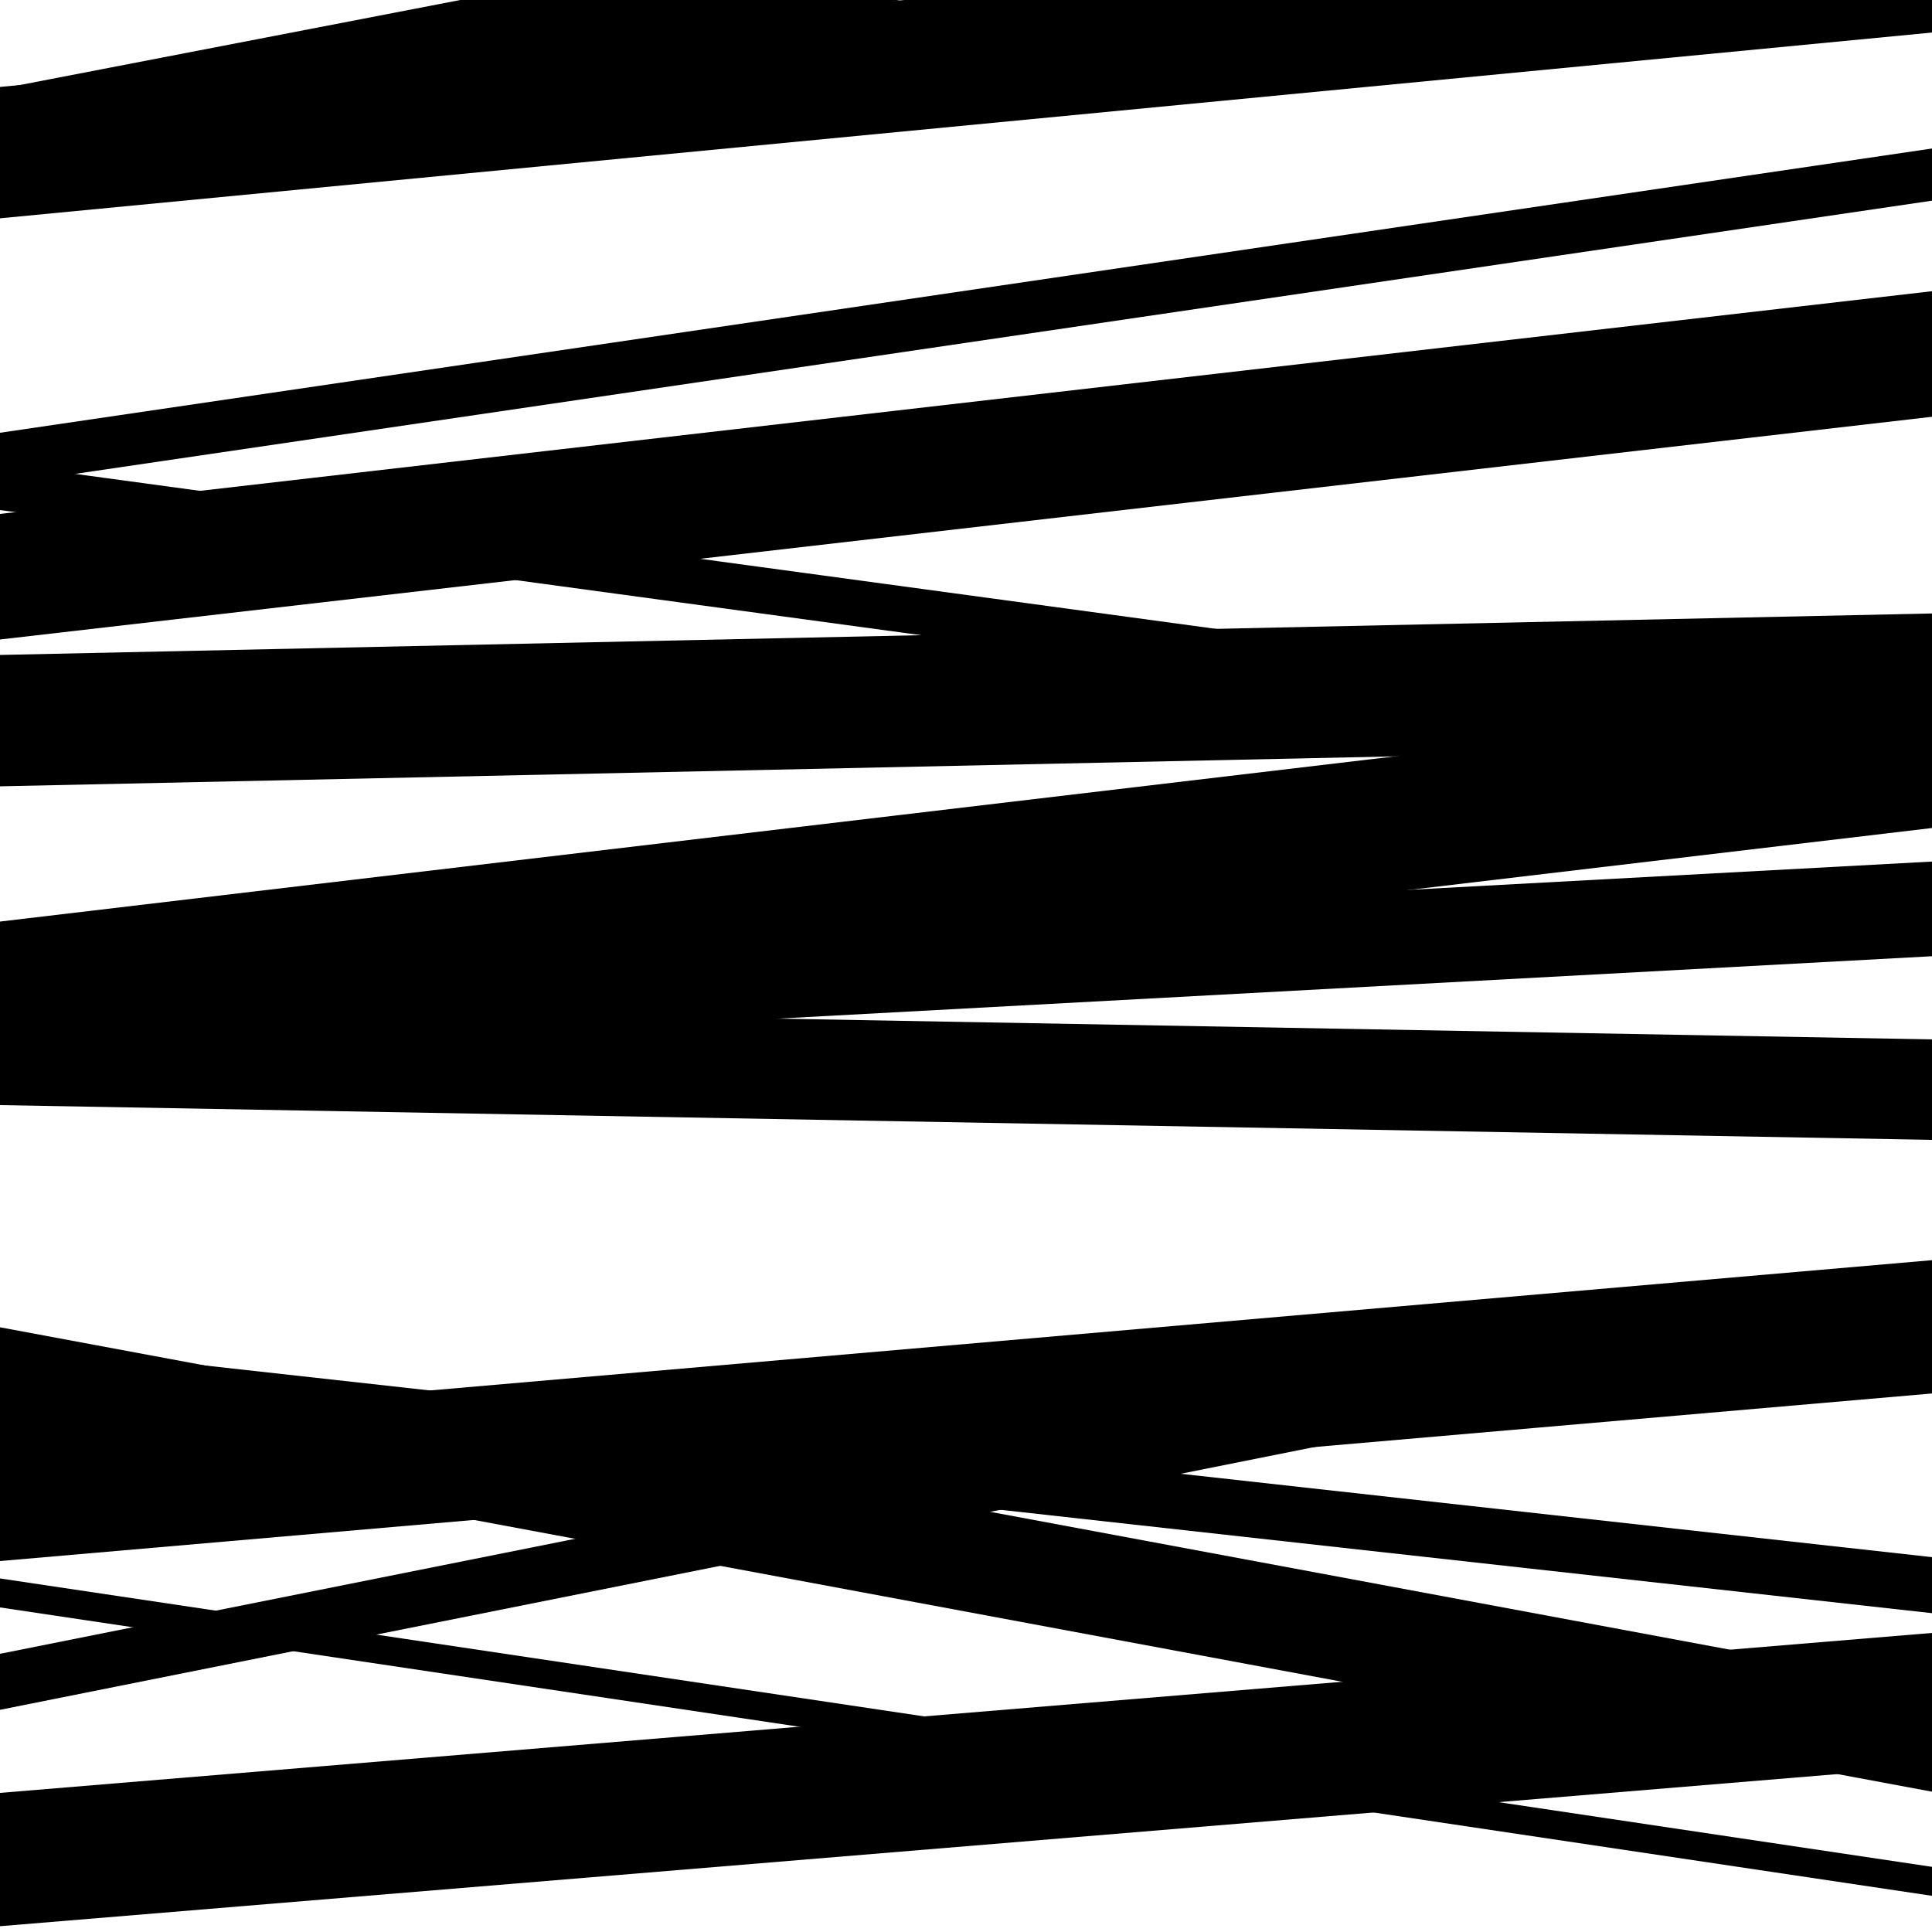 <svg viewBox="0 0 1000 1000" height="1000" width="1000" xmlns="http://www.w3.org/2000/svg">
<rect x="0" y="0" width="1000" height="1000" fill="#ffffff"></rect>
<path opacity="0.8" d="M 0 407 L 1000 385.529 L 1000 317.529 L 0 339 Z" fill="hsl(247, 15%, 50%)"></path>
<path opacity="0.8" d="M 0 724 L 1000 834.977 L 1000 805.977 L 0 695 Z" fill="hsl(252, 25%, 70%)"></path>
<path opacity="0.8" d="M 0 997 L 1000 914.209 L 1000 845.209 L 0 928 Z" fill="hsl(257, 30%, 90%)"></path>
<path opacity="0.8" d="M 0 264 L 1000 399.85 L 1000 375.85 L 0 240 Z" fill="hsl(242, 10%, 30%)"></path>
<path opacity="0.8" d="M 0 549 L 1000 494.943 L 1000 445.943 L 0 500 Z" fill="hsl(247, 15%, 50%)"></path>
<path opacity="0.8" d="M 0 832 L 1000 981.275 L 1000 966.275 L 0 817 Z" fill="hsl(252, 25%, 70%)"></path>
<path opacity="0.8" d="M 0 113 L 1000 16.843 L 1000 -51.157 L 0 45 Z" fill="hsl(257, 30%, 90%)"></path>
<path opacity="0.8" d="M 0 331 L 1000 215.728 L 1000 150.728 L 0 266 Z" fill="hsl(242, 10%, 30%)"></path>
<path opacity="0.8" d="M 0 547 L 1000 428.579 L 1000 358.579 L 0 477 Z" fill="hsl(247, 15%, 50%)"></path>
<path opacity="0.8" d="M 0 808 L 1000 721.259 L 1000 652.259 L 0 739 Z" fill="hsl(252, 25%, 70%)"></path>
<path opacity="0.8" d="M 0 90 L 1000 -103.088 L 1000 -147.088 L 0 46 Z" fill="hsl(257, 30%, 90%)"></path>
<path opacity="0.8" d="M 0 251 L 1000 103.867 L 1000 76.867 L 0 224 Z" fill="hsl(242, 10%, 30%)"></path>
<path opacity="0.8" d="M 0 572 L 1000 589.991 L 1000 537.991 L 0 520 Z" fill="hsl(247, 15%, 50%)"></path>
<path opacity="0.8" d="M 0 741 L 1000 927.375 L 1000 873.375 L 0 687 Z" fill="hsl(252, 25%, 70%)"></path>
<path opacity="0.8" d="M 0 885 L 1000 685.071 L 1000 656.071 L 0 856 Z" fill="hsl(257, 30%, 90%)"></path>
</svg>